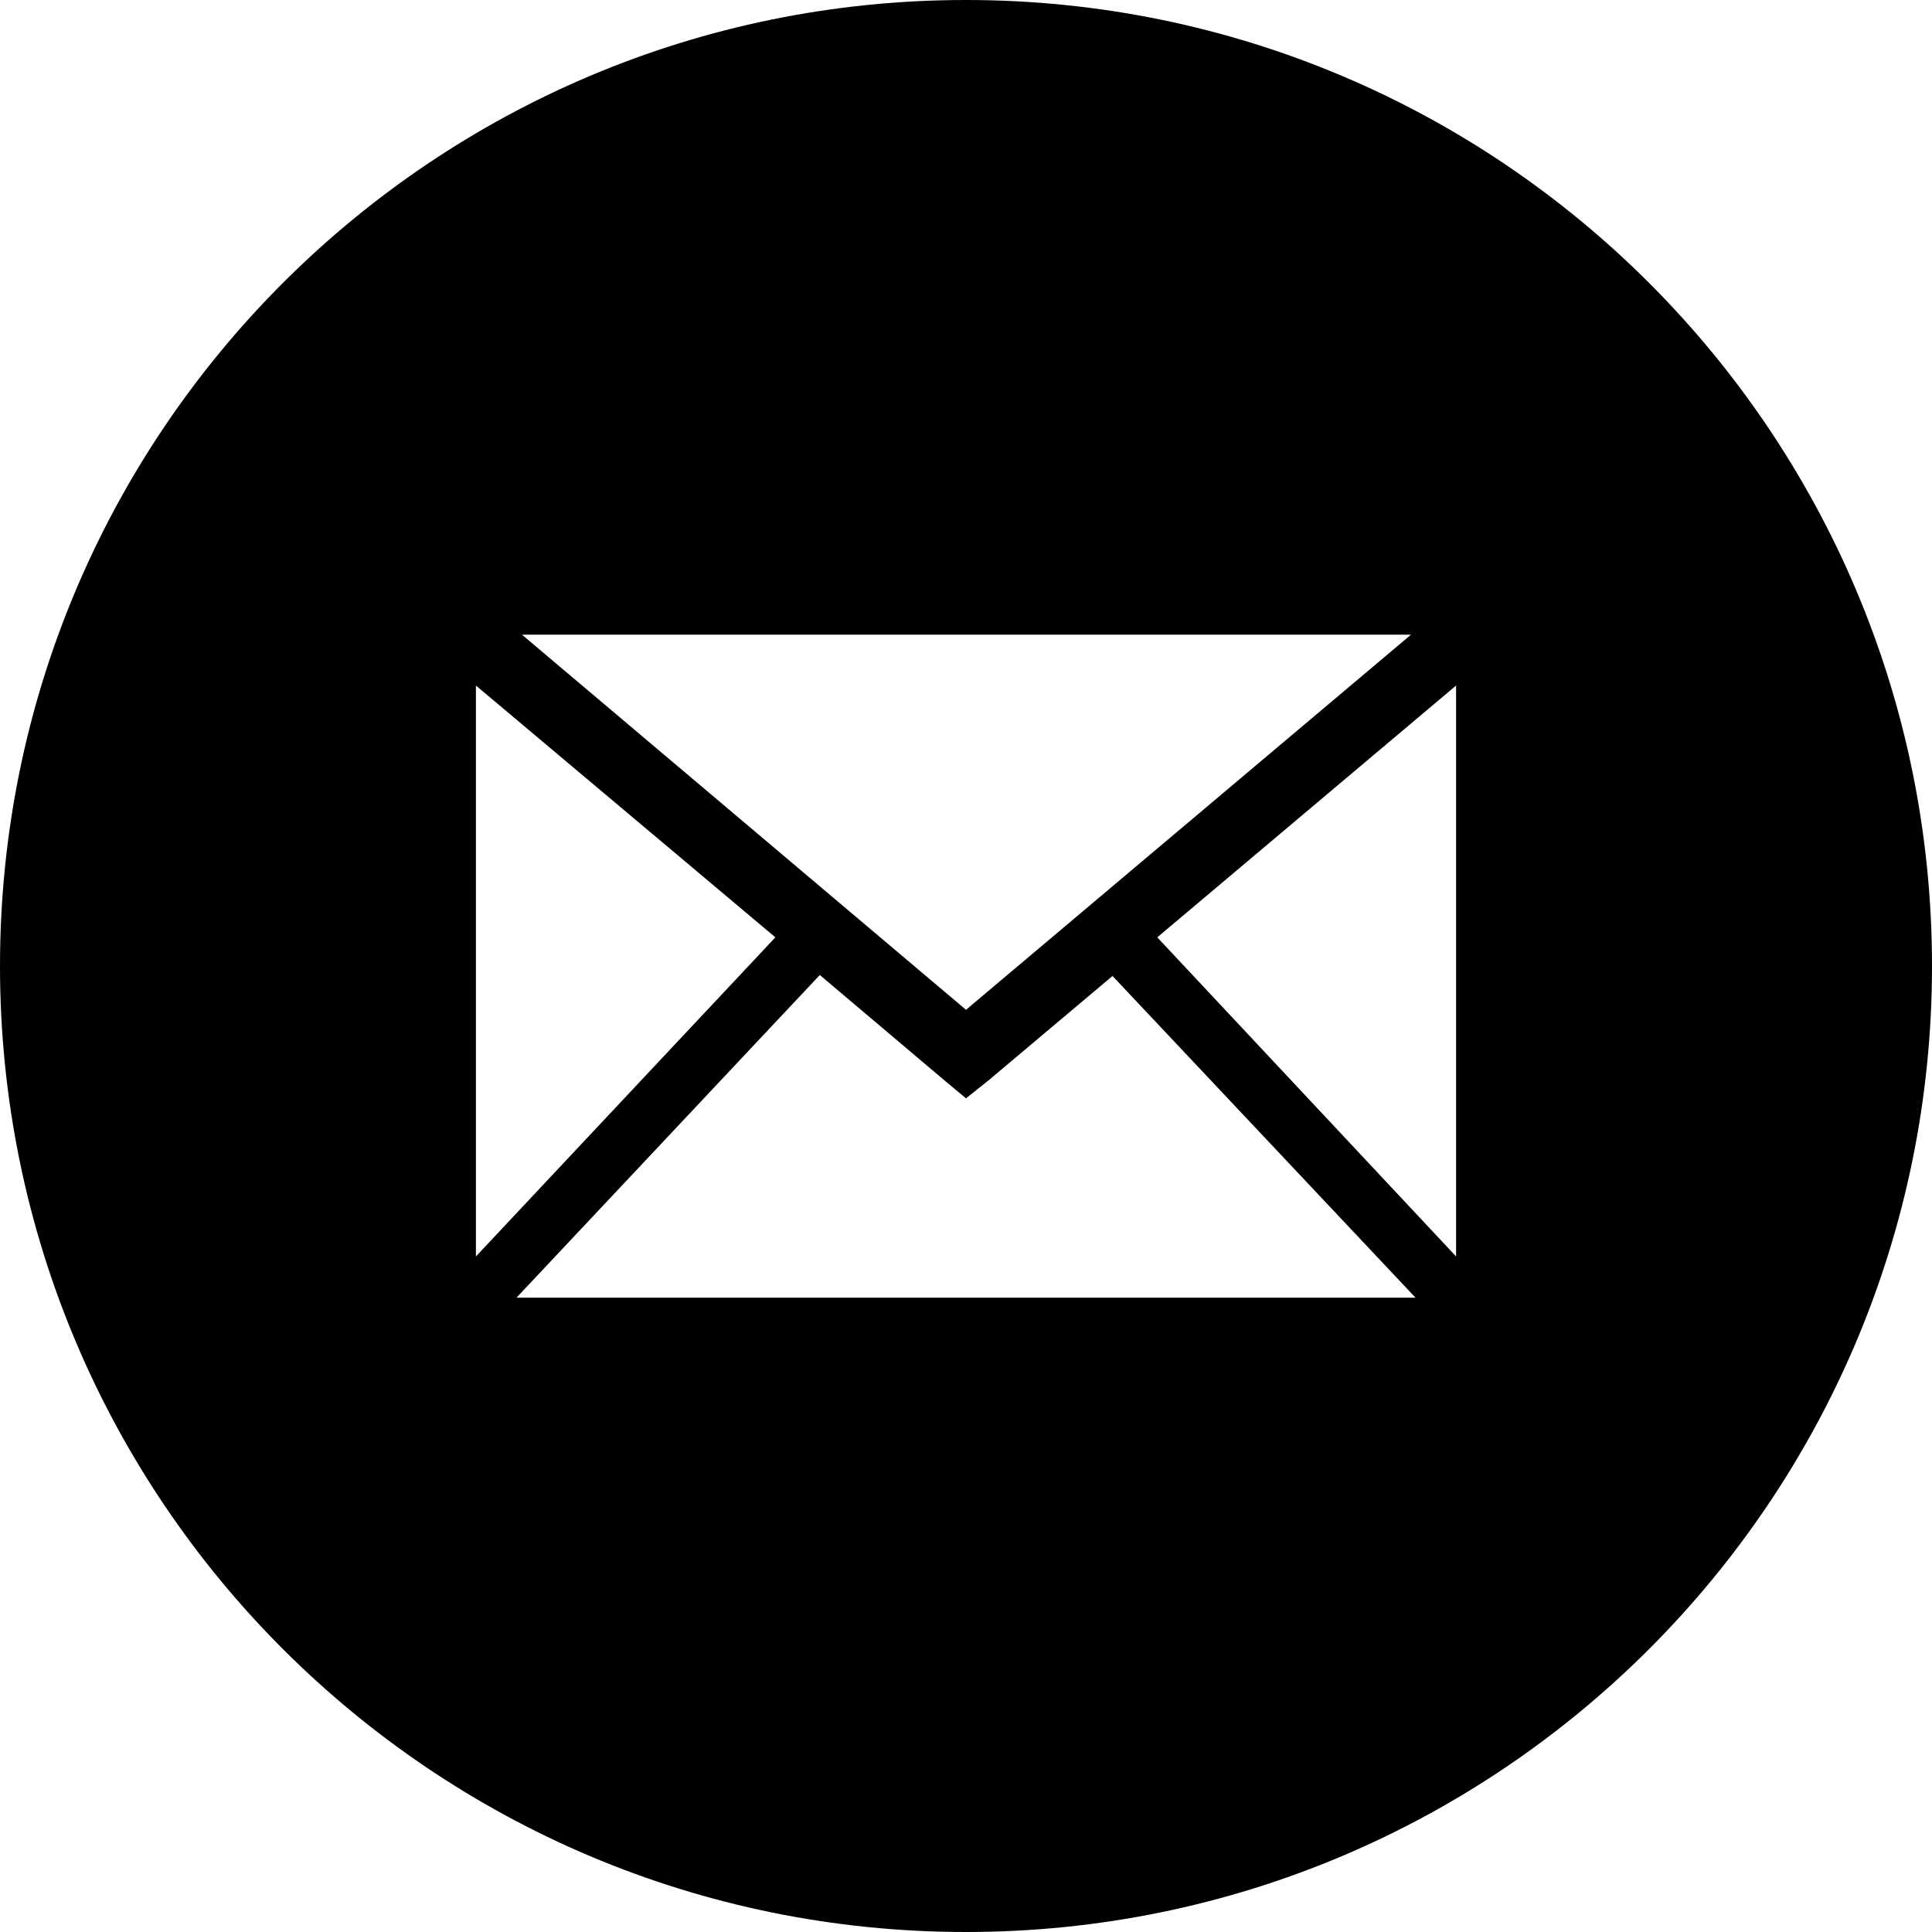 <?xml version="1.0" encoding="UTF-8"?><svg xmlns="http://www.w3.org/2000/svg" xmlns:xlink="http://www.w3.org/1999/xlink" height="600.0" preserveAspectRatio="xMidYMid meet" version="1.0" viewBox="0.0 0.0 600.0 600.0" width="600.0" zoomAndPan="magnify"><g id="change1_1"><path d="M300,0C134.3,0,0,134.3,0,300s134.3,300,300,300c165.7,0,300-134.3,300-300S465.7,0,300,0z M438.2,197.1L300,313.6 L162.1,197.1H438.2z M147.8,212.9l93,78.2l-93,99.1V212.9z M160.5,402.9l94.1-100.1l38.8,32.8l6.6,5.5l6.9-5.5l38.6-32.5l94.1,99.9 H160.5z M452.2,390.2l-92.8-99.1l92.8-78.2V390.2z" fill="inherit"/></g></svg>